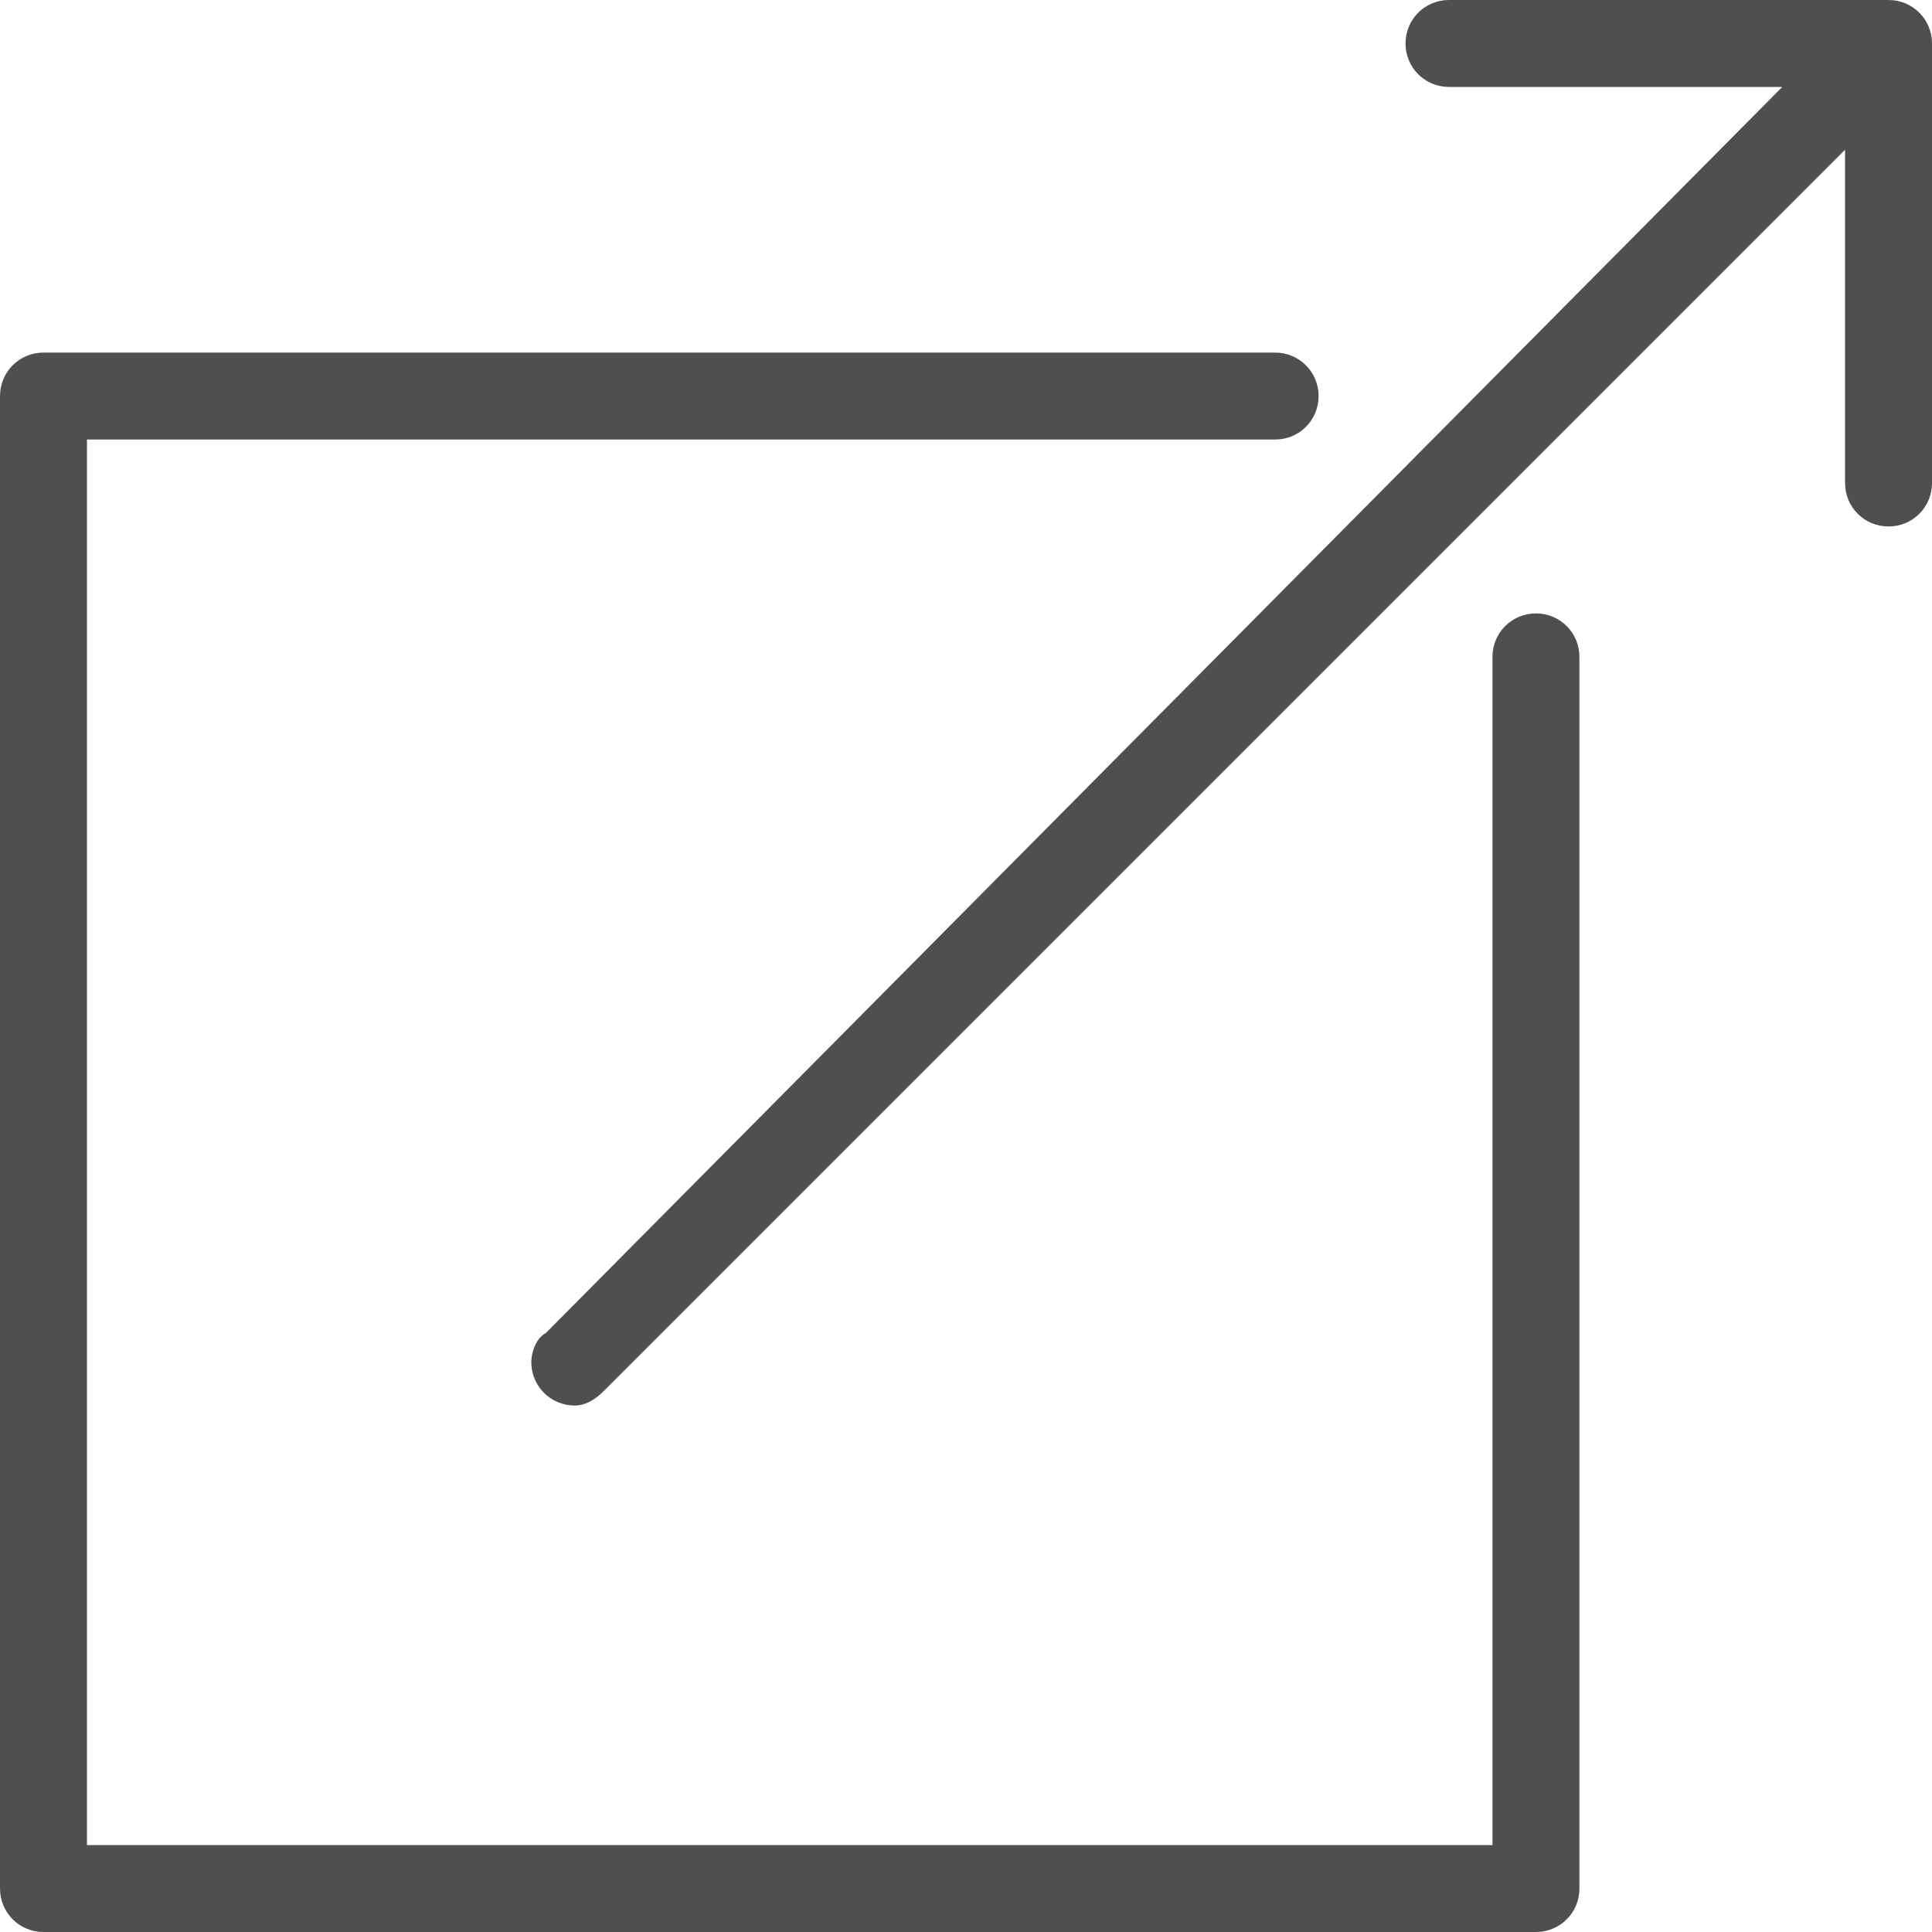 <?xml version="1.0" encoding="utf-8"?>
<!-- Generator: Adobe Illustrator 26.3.1, SVG Export Plug-In . SVG Version: 6.00 Build 0)  -->
<svg version="1.1" id="Layer_1" xmlns="http://www.w3.org/2000/svg" xmlns:xlink="http://www.w3.org/1999/xlink" x="0px" y="0px"
	 viewBox="0 0 40 40" style="enable-background:new 0 0 40 40;" xml:space="preserve">
<style type="text/css">
	.st0{fill-rule:evenodd;clip-rule:evenodd;fill:#4F4F4F;}
</style>
<path id="icon_increase" class="st0" d="M39.1,10.9c-0.5,0-0.9-0.4-0.9-0.9V3.1L12.5,28.8l0,0c-0.2,0.2-0.4,0.3-0.6,0.3
	c-0.5,0-0.9-0.4-0.9-0.9c0-0.2,0.1-0.5,0.3-0.6L36.9,1.8H30c-0.5,0-0.9-0.4-0.9-0.9l0,0C29.1,0.4,29.5,0,30,0h9.1
	C39.6,0,40,0.4,40,0.9l0,0V10C40,10.5,39.6,10.9,39.1,10.9L39.1,10.9z M26.4,9.1H1.8v29.1h29.1V13.6c0-0.5,0.4-0.9,0.9-0.9h0
	c0.5,0,0.9,0.4,0.9,0.9l0,0v25.5c0,0.5-0.4,0.9-0.9,0.9H0.9C0.4,40,0,39.6,0,39.1V8.2c0-0.5,0.4-0.9,0.9-0.9h0h25.5
	c0.5,0,0.9,0.4,0.9,0.9l0,0C27.3,8.7,26.9,9.1,26.4,9.1C26.4,9.1,26.4,9.1,26.4,9.1z"/>
</svg>
